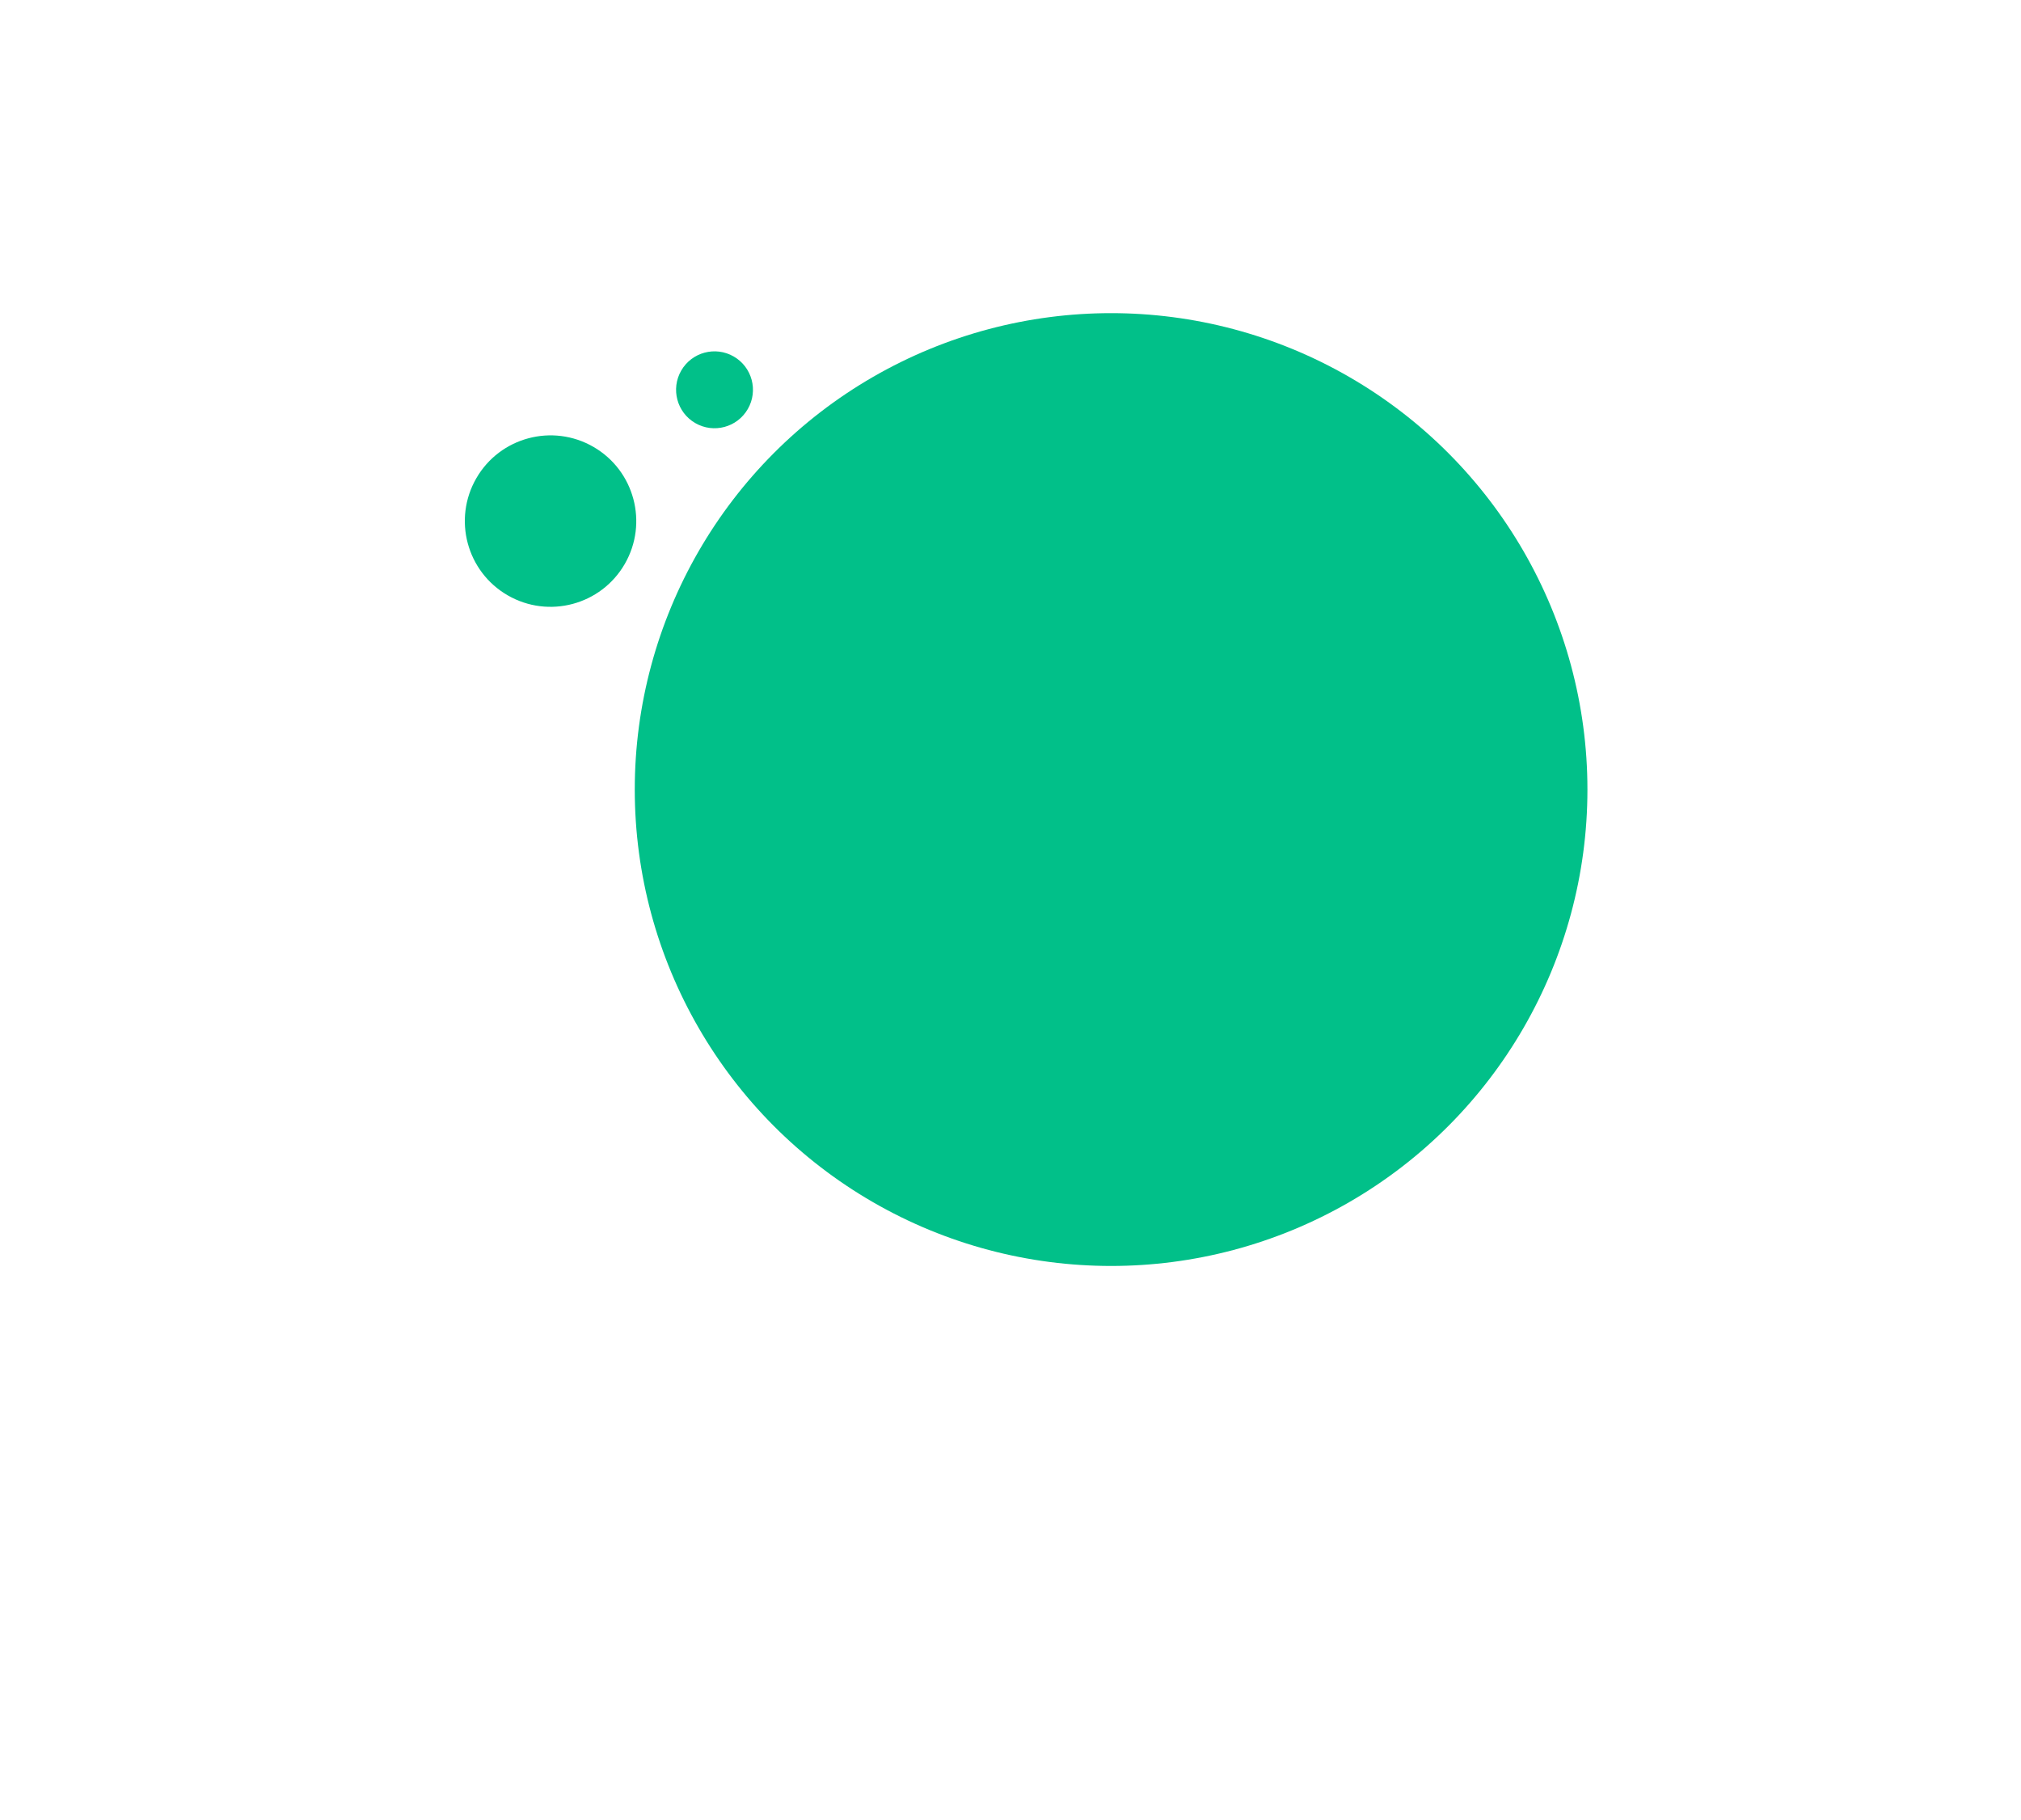 <svg xmlns="http://www.w3.org/2000/svg" width="167.821" height="151.109" viewBox="0 0 167.821 151.109">
    <defs>
        <filter id="prefix__Ellipse_211" width="151.109" height="151.109" x="16.712" y="0" filterUnits="userSpaceOnUse">
            <feOffset dy="10"/>
            <feGaussianBlur result="blur" stdDeviation="12"/>
            <feFlood flood-opacity=".188"/>
            <feComposite in2="blur" operator="in"/>
            <feComposite in="SourceGraphic"/>
        </filter>
        <filter id="prefix__Oval_Copy_2" width="91.445" height="91.445" x="0" y="7.539" filterUnits="userSpaceOnUse">
            <feOffset dy="10"/>
            <feGaussianBlur result="blur-2" stdDeviation="12"/>
            <feFlood flood-opacity=".188"/>
            <feComposite in2="blur-2" operator="in"/>
            <feComposite in="SourceGraphic"/>
        </filter>
        <style>
            .prefix__cls-1{fill:#01c089}
        </style>
    </defs>
    <g id="prefix__Group_13607" data-name="Group 13607" transform="translate(-1296.22 -2010.891)">
        <g transform="translate(1296.22 2010.89)">
            <circle id="prefix__Ellipse_211-2" cx="39.554" cy="39.554" r="39.554" class="prefix__cls-1" data-name="Ellipse 211" transform="translate(52.71 26)"/>
        </g>
        <g transform="translate(1296.22 2010.89)">
            <circle id="prefix__Oval_Copy_2-2" cx="7.117" cy="7.117" r="7.117" class="prefix__cls-1" data-name="Oval Copy 2" transform="rotate(120 15.982 36.334)"/>
        </g>
        <circle id="prefix__Oval_Copy_3" cx="3.192" cy="3.192" r="3.192" class="prefix__cls-1" data-name="Oval Copy 3" transform="rotate(120 90.457 1413.616)"/>
    </g>
</svg>
